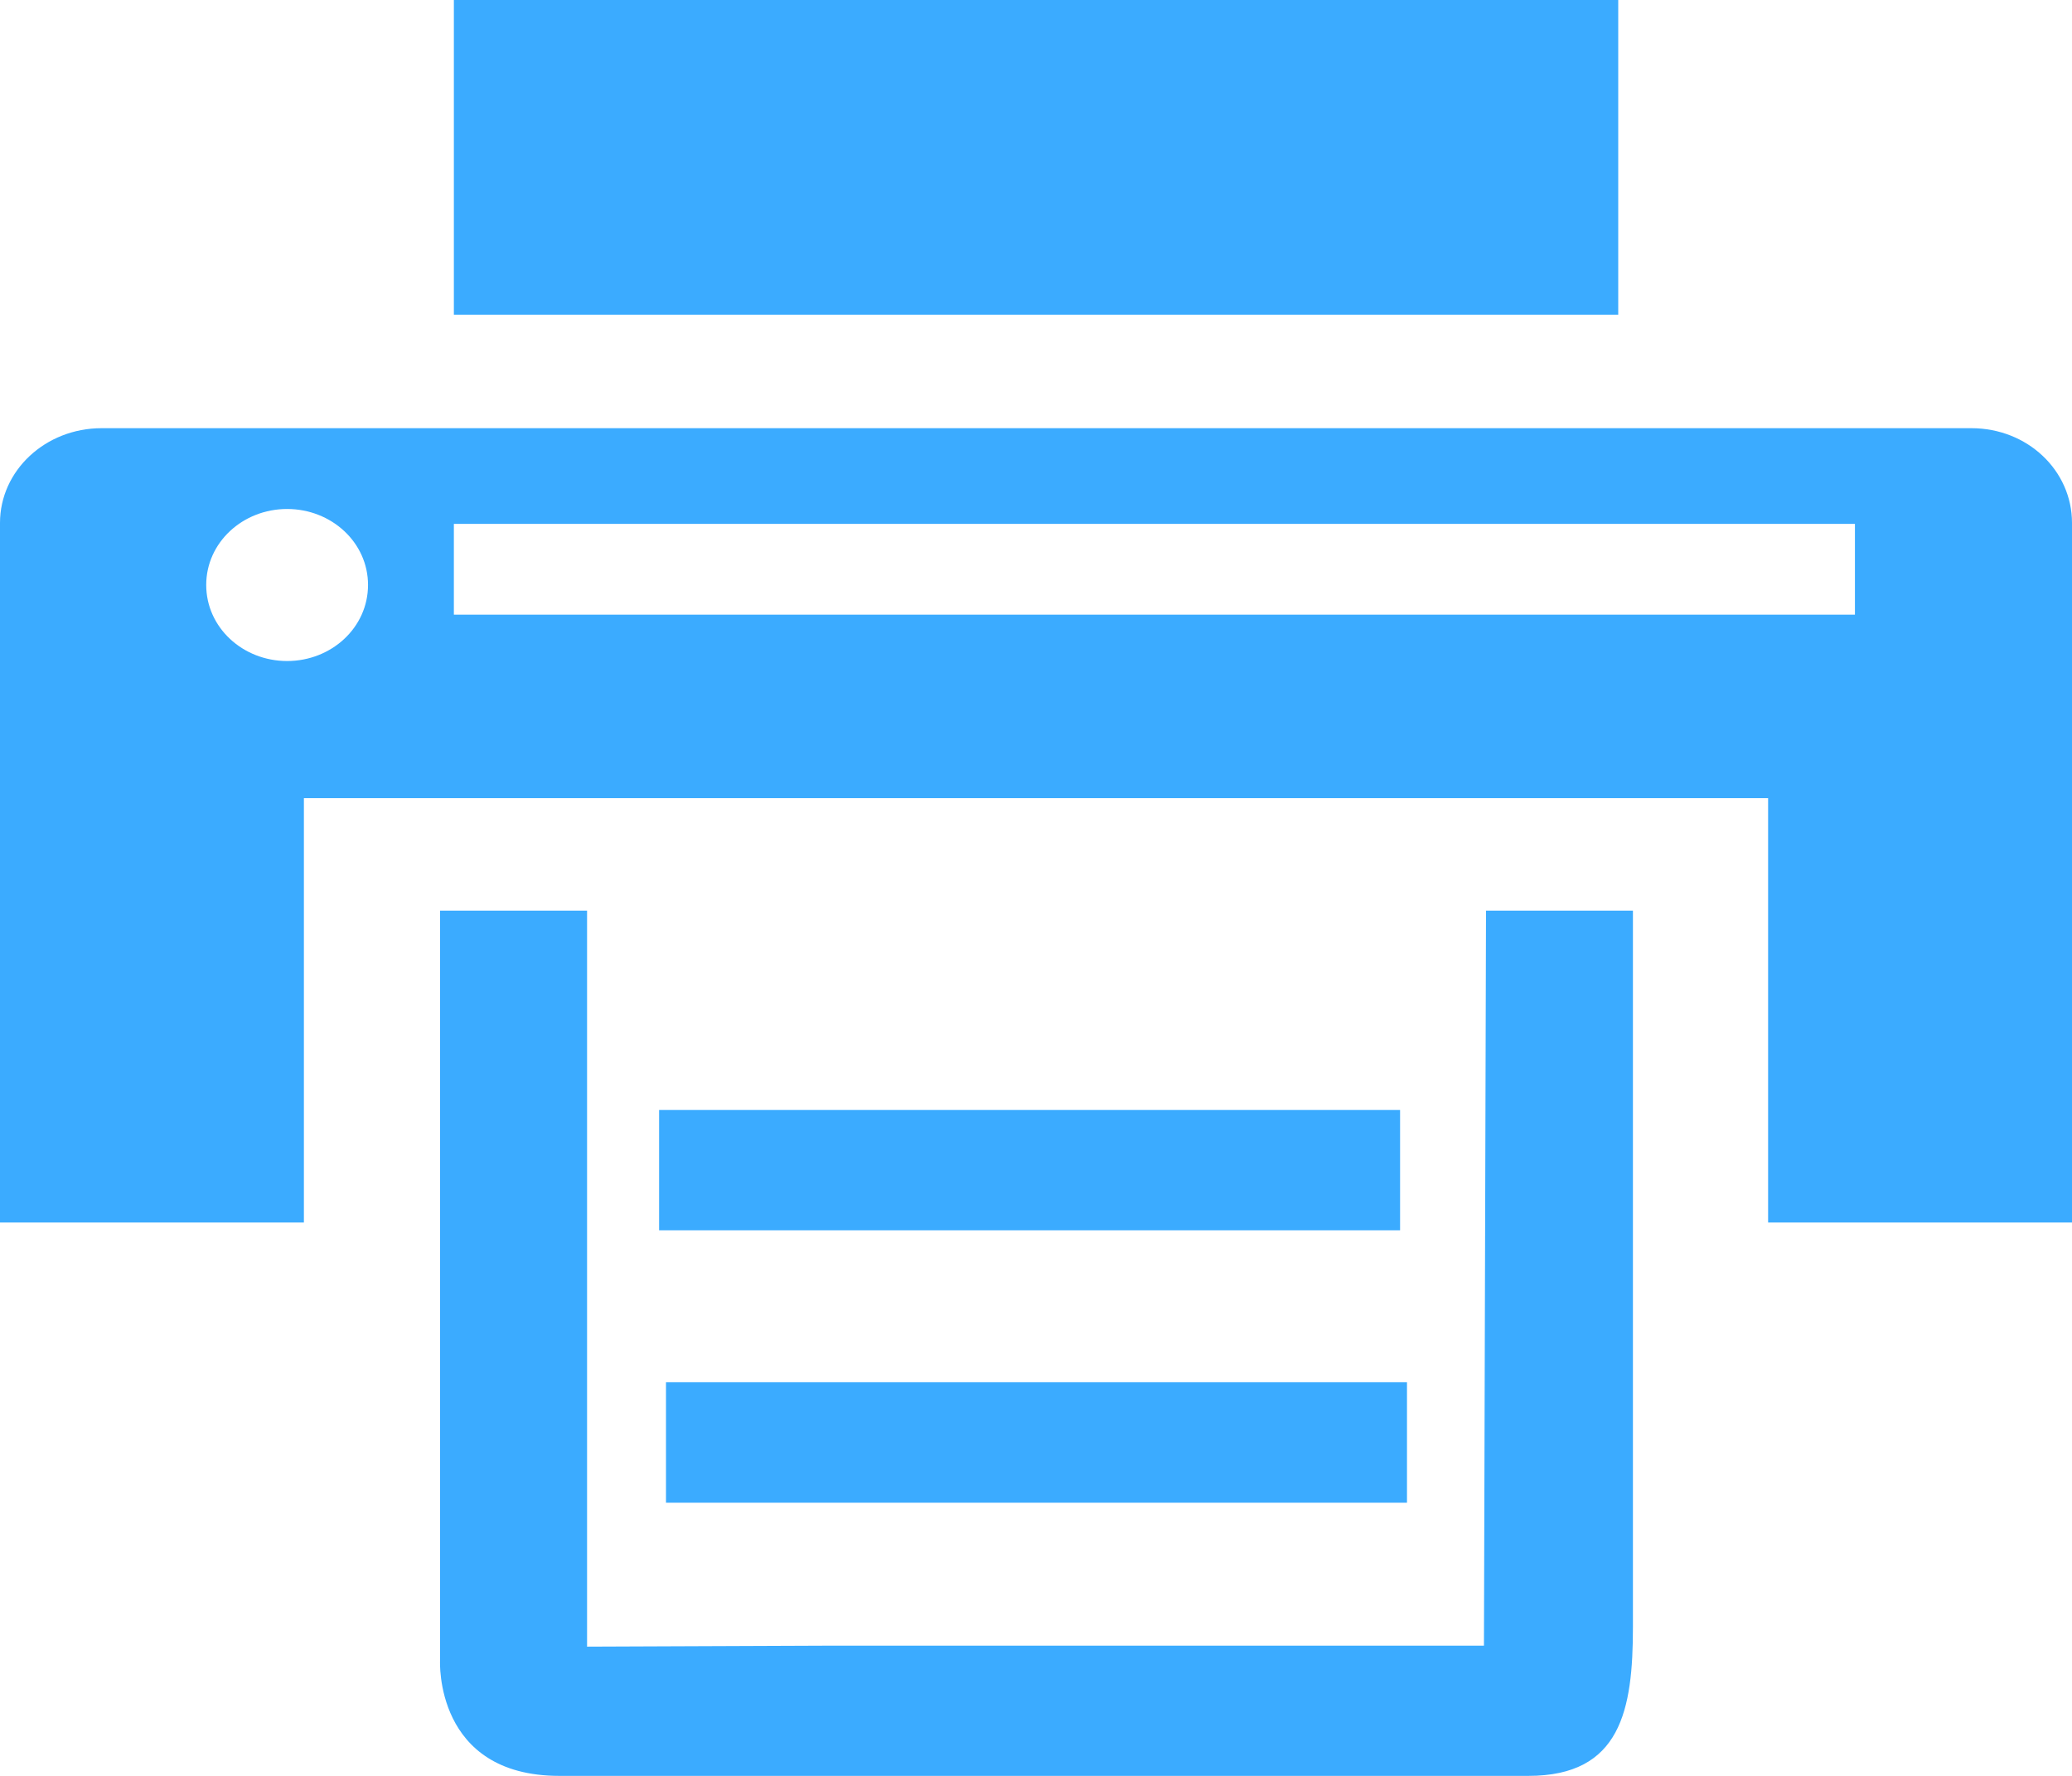 <?xml version="1.0" encoding="utf-8"?>
<!-- Generator: Adobe Illustrator 15.0.0, SVG Export Plug-In . SVG Version: 6.00 Build 0)  -->
<!DOCTYPE svg PUBLIC "-//W3C//DTD SVG 1.1//EN" "http://www.w3.org/Graphics/SVG/1.1/DTD/svg11.dtd">
<svg version="1.1" id="Capa_1" xmlns="http://www.w3.org/2000/svg" xmlns:xlink="http://www.w3.org/1999/xlink" x="0px" y="0px"
	 width="21px" height="18px" viewBox="32 21 21 18" enable-background="new 32 21 21 18" xml:space="preserve">
<g>
	<rect x="36.6" y="21" fill="#3BABFF" width="11.801" height="3.19"/>
	<path fill-rule="evenodd" clip-rule="evenodd" fill="#3BABFF" d="M50.8,27.23H36.6v-0.92h14.2V27.23z M34.91,27.7
		c-0.45,0-0.82-0.34-0.82-0.771c0-0.43,0.37-0.77,0.82-0.77s0.82,0.34,0.82,0.77C35.73,27.36,35.36,27.7,34.91,27.7z M51.98,25.34
		H33.03c-0.57,0-1.03,0.43-1.03,0.96v7.091h3.08V29.09h14.84v4.301H53V26.3C53,25.77,52.55,25.34,51.98,25.34z"/>
	<path fill="#3BABFF" d="M47.04,37.68h-6.601l-2.489,0.01V30.23h-1.49v7.6c0,0-0.06,1.17,1.21,1.17h9.82
		c0.939,0,1.06-0.67,1.06-1.51v-7.26h-1.489L47.04,37.68z"/>
	<rect x="38.68" y="32.25" fill="#3BABFF" width="7.51" height="1.22"/>
	<rect x="38.75" y="35.01" fill="#3BABFF" width="7.51" height="1.221"/>
</g>
</svg>
